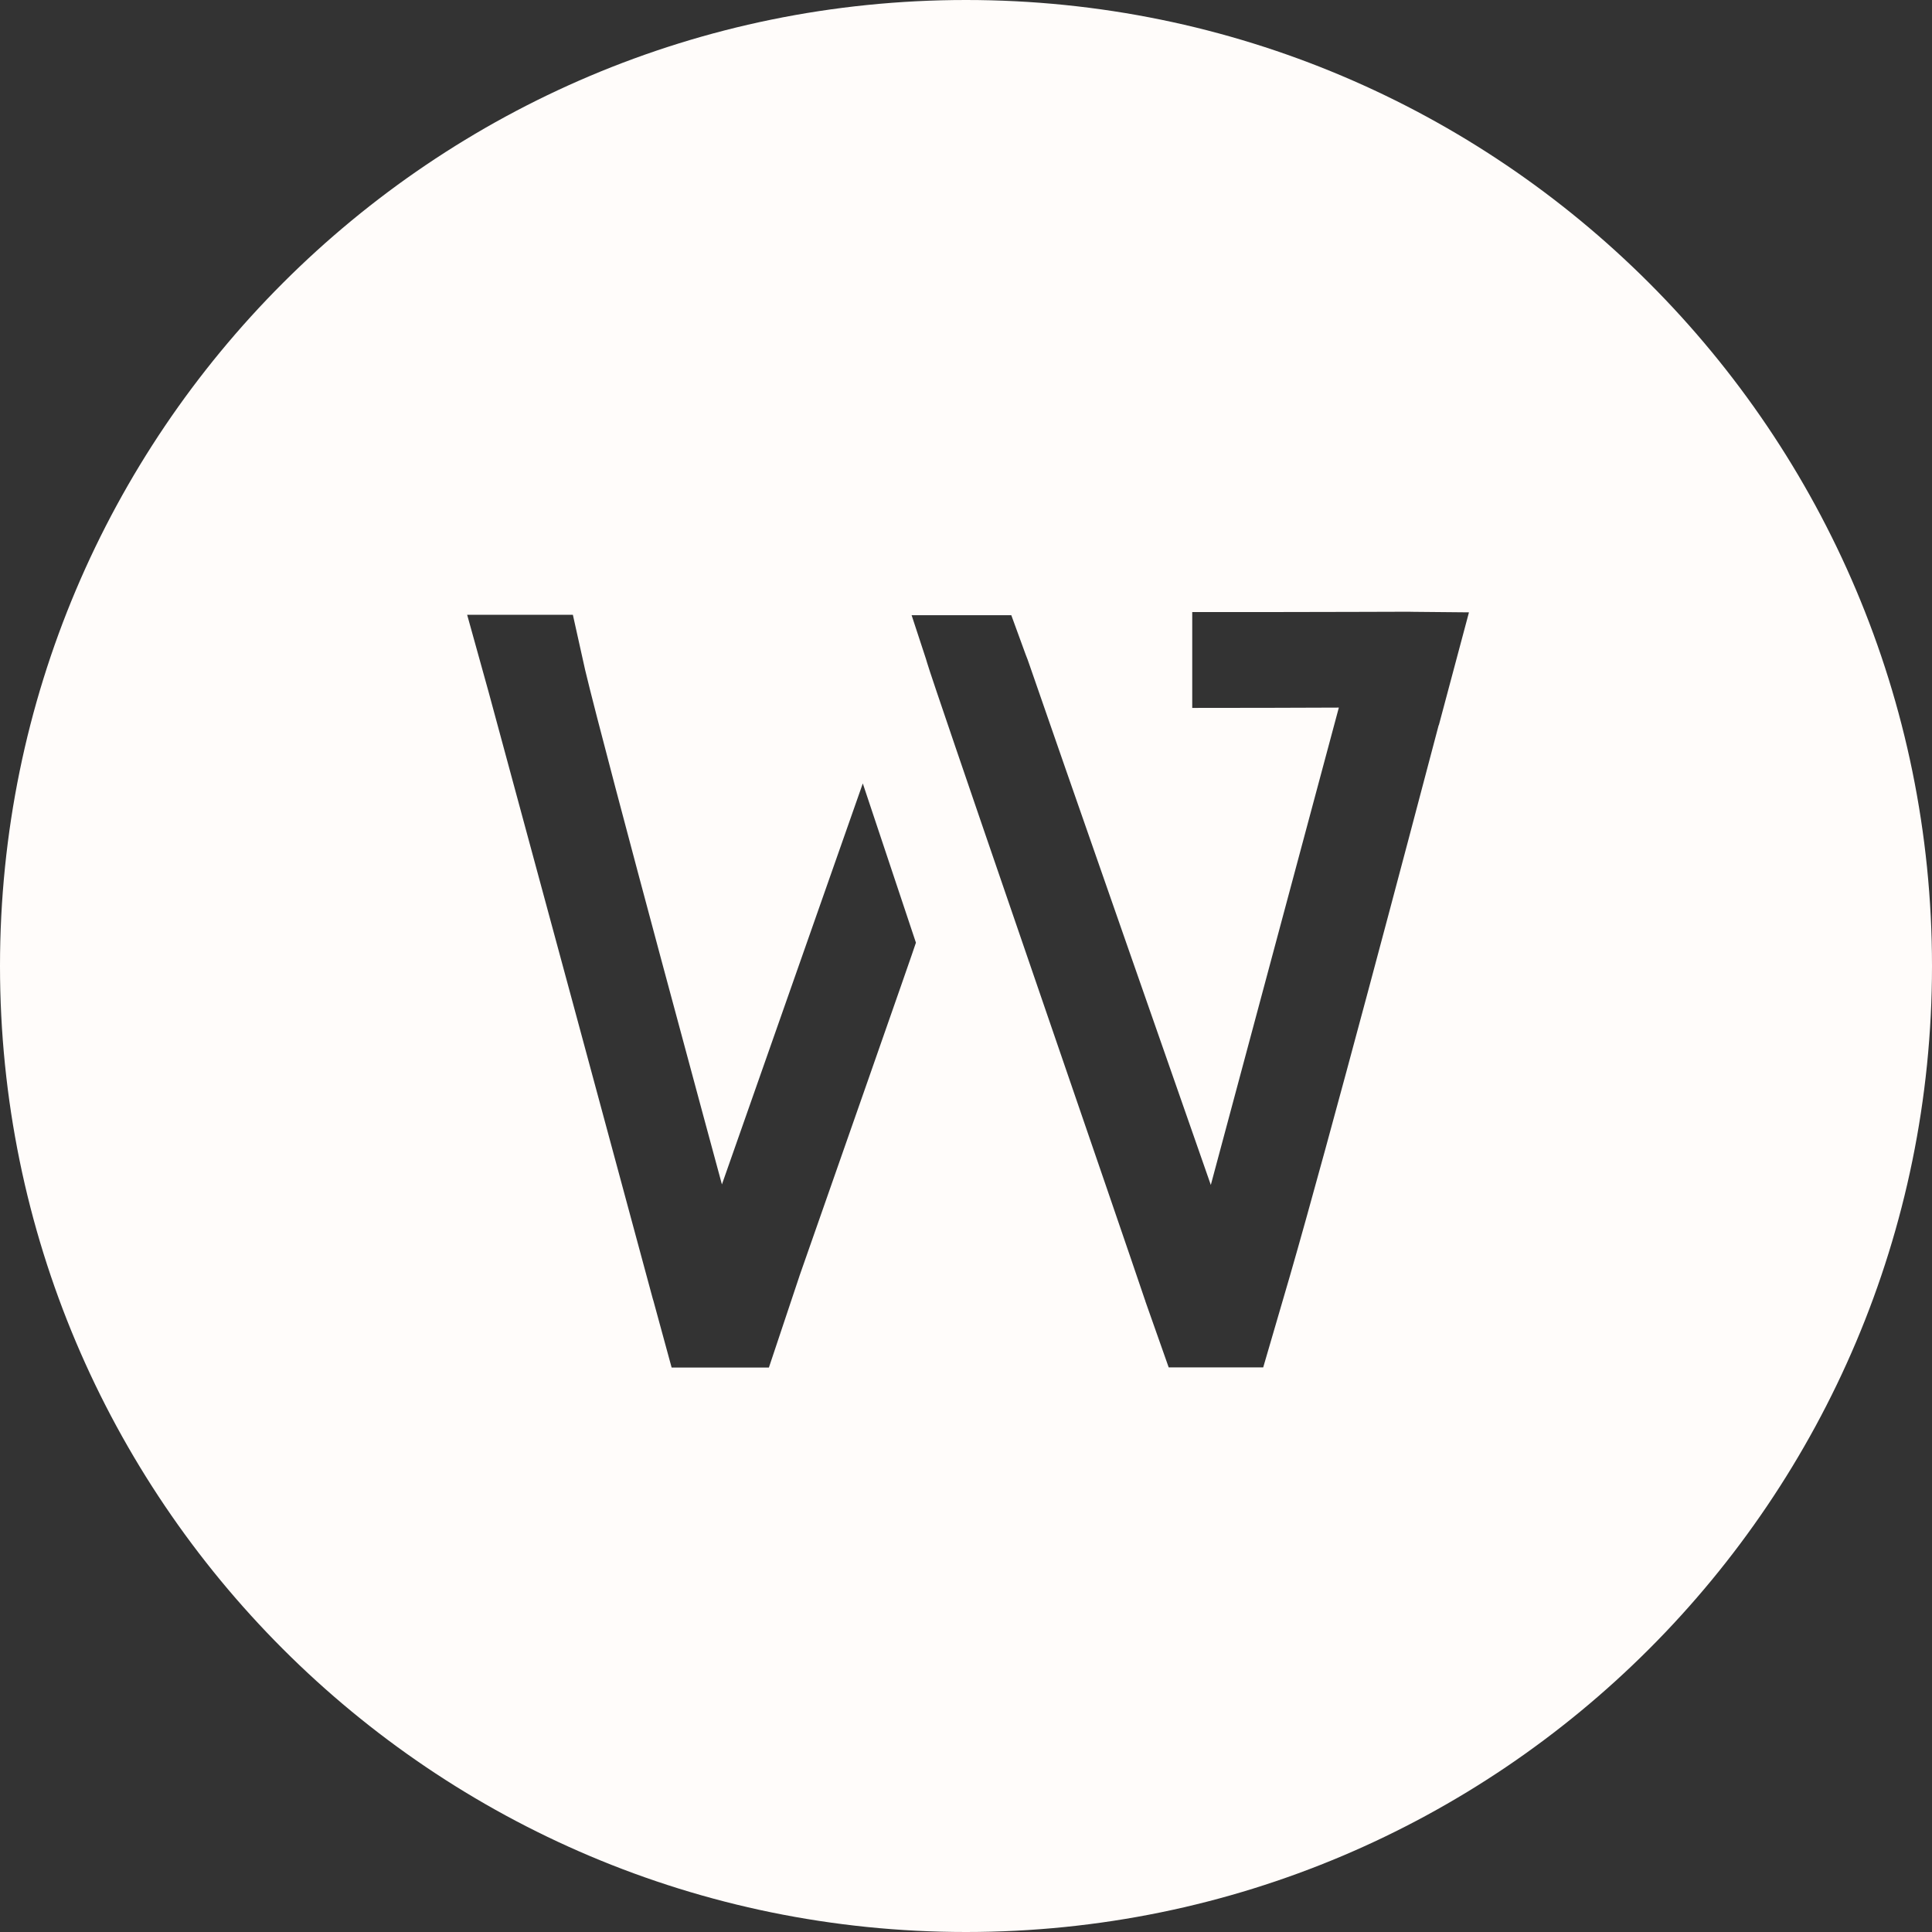 <?xml version="1.0" encoding="utf-8"?>
<svg xmlns="http://www.w3.org/2000/svg" fill="none" height="100%" overflow="visible" preserveAspectRatio="none" style="display: block;" viewBox="0 0 60 60" width="100%">
<rect x="0" y="0" width="60" height="60" fill="#333333" stroke="none"/>
<path d="M30 0C13.432 0 0 13.433 0 30C0 46.567 13.432 60 30 60C46.568 60 60 46.567 60 30C60 13.433 46.571 0 30 0ZM24.824 39.64L23.879 42.47H20.858L20.294 40.403C20.288 40.377 20.281 40.354 20.271 40.328C19.697 38.192 16.043 24.687 15.174 21.49L14.508 19.093H17.791L18.172 20.806C18.818 23.518 22.42 36.783 22.42 36.783L26.795 24.33L28.445 29.276C28.366 29.535 25.795 36.859 24.821 39.646L24.824 39.64ZM44.679 22.522C43.75 26.047 41.28 35.401 40.057 39.633L39.23 42.466H36.295L35.566 40.4H35.57C35.57 40.4 35.563 40.38 35.556 40.367C34.819 38.176 30.305 25.09 29.088 21.48C28.918 20.976 28.813 20.658 28.79 20.576C28.78 20.541 28.767 20.501 28.757 20.465L28.311 19.106H29.561C29.587 19.106 29.616 19.106 29.646 19.106H31.407L31.853 20.328C31.893 20.422 31.929 20.527 31.968 20.639C32.539 22.309 37.603 36.8 37.603 36.8L41.579 21.975C41.579 21.975 40.444 21.978 39.46 21.982L37.026 21.985V19.008H39.457C41.021 19.008 43.307 18.998 43.74 18.998C43.79 18.998 43.845 18.998 43.904 19.001L45.62 19.017L44.685 22.519L44.679 22.522Z" fill="#FFFCFA" id="Vector"/>
</svg>
